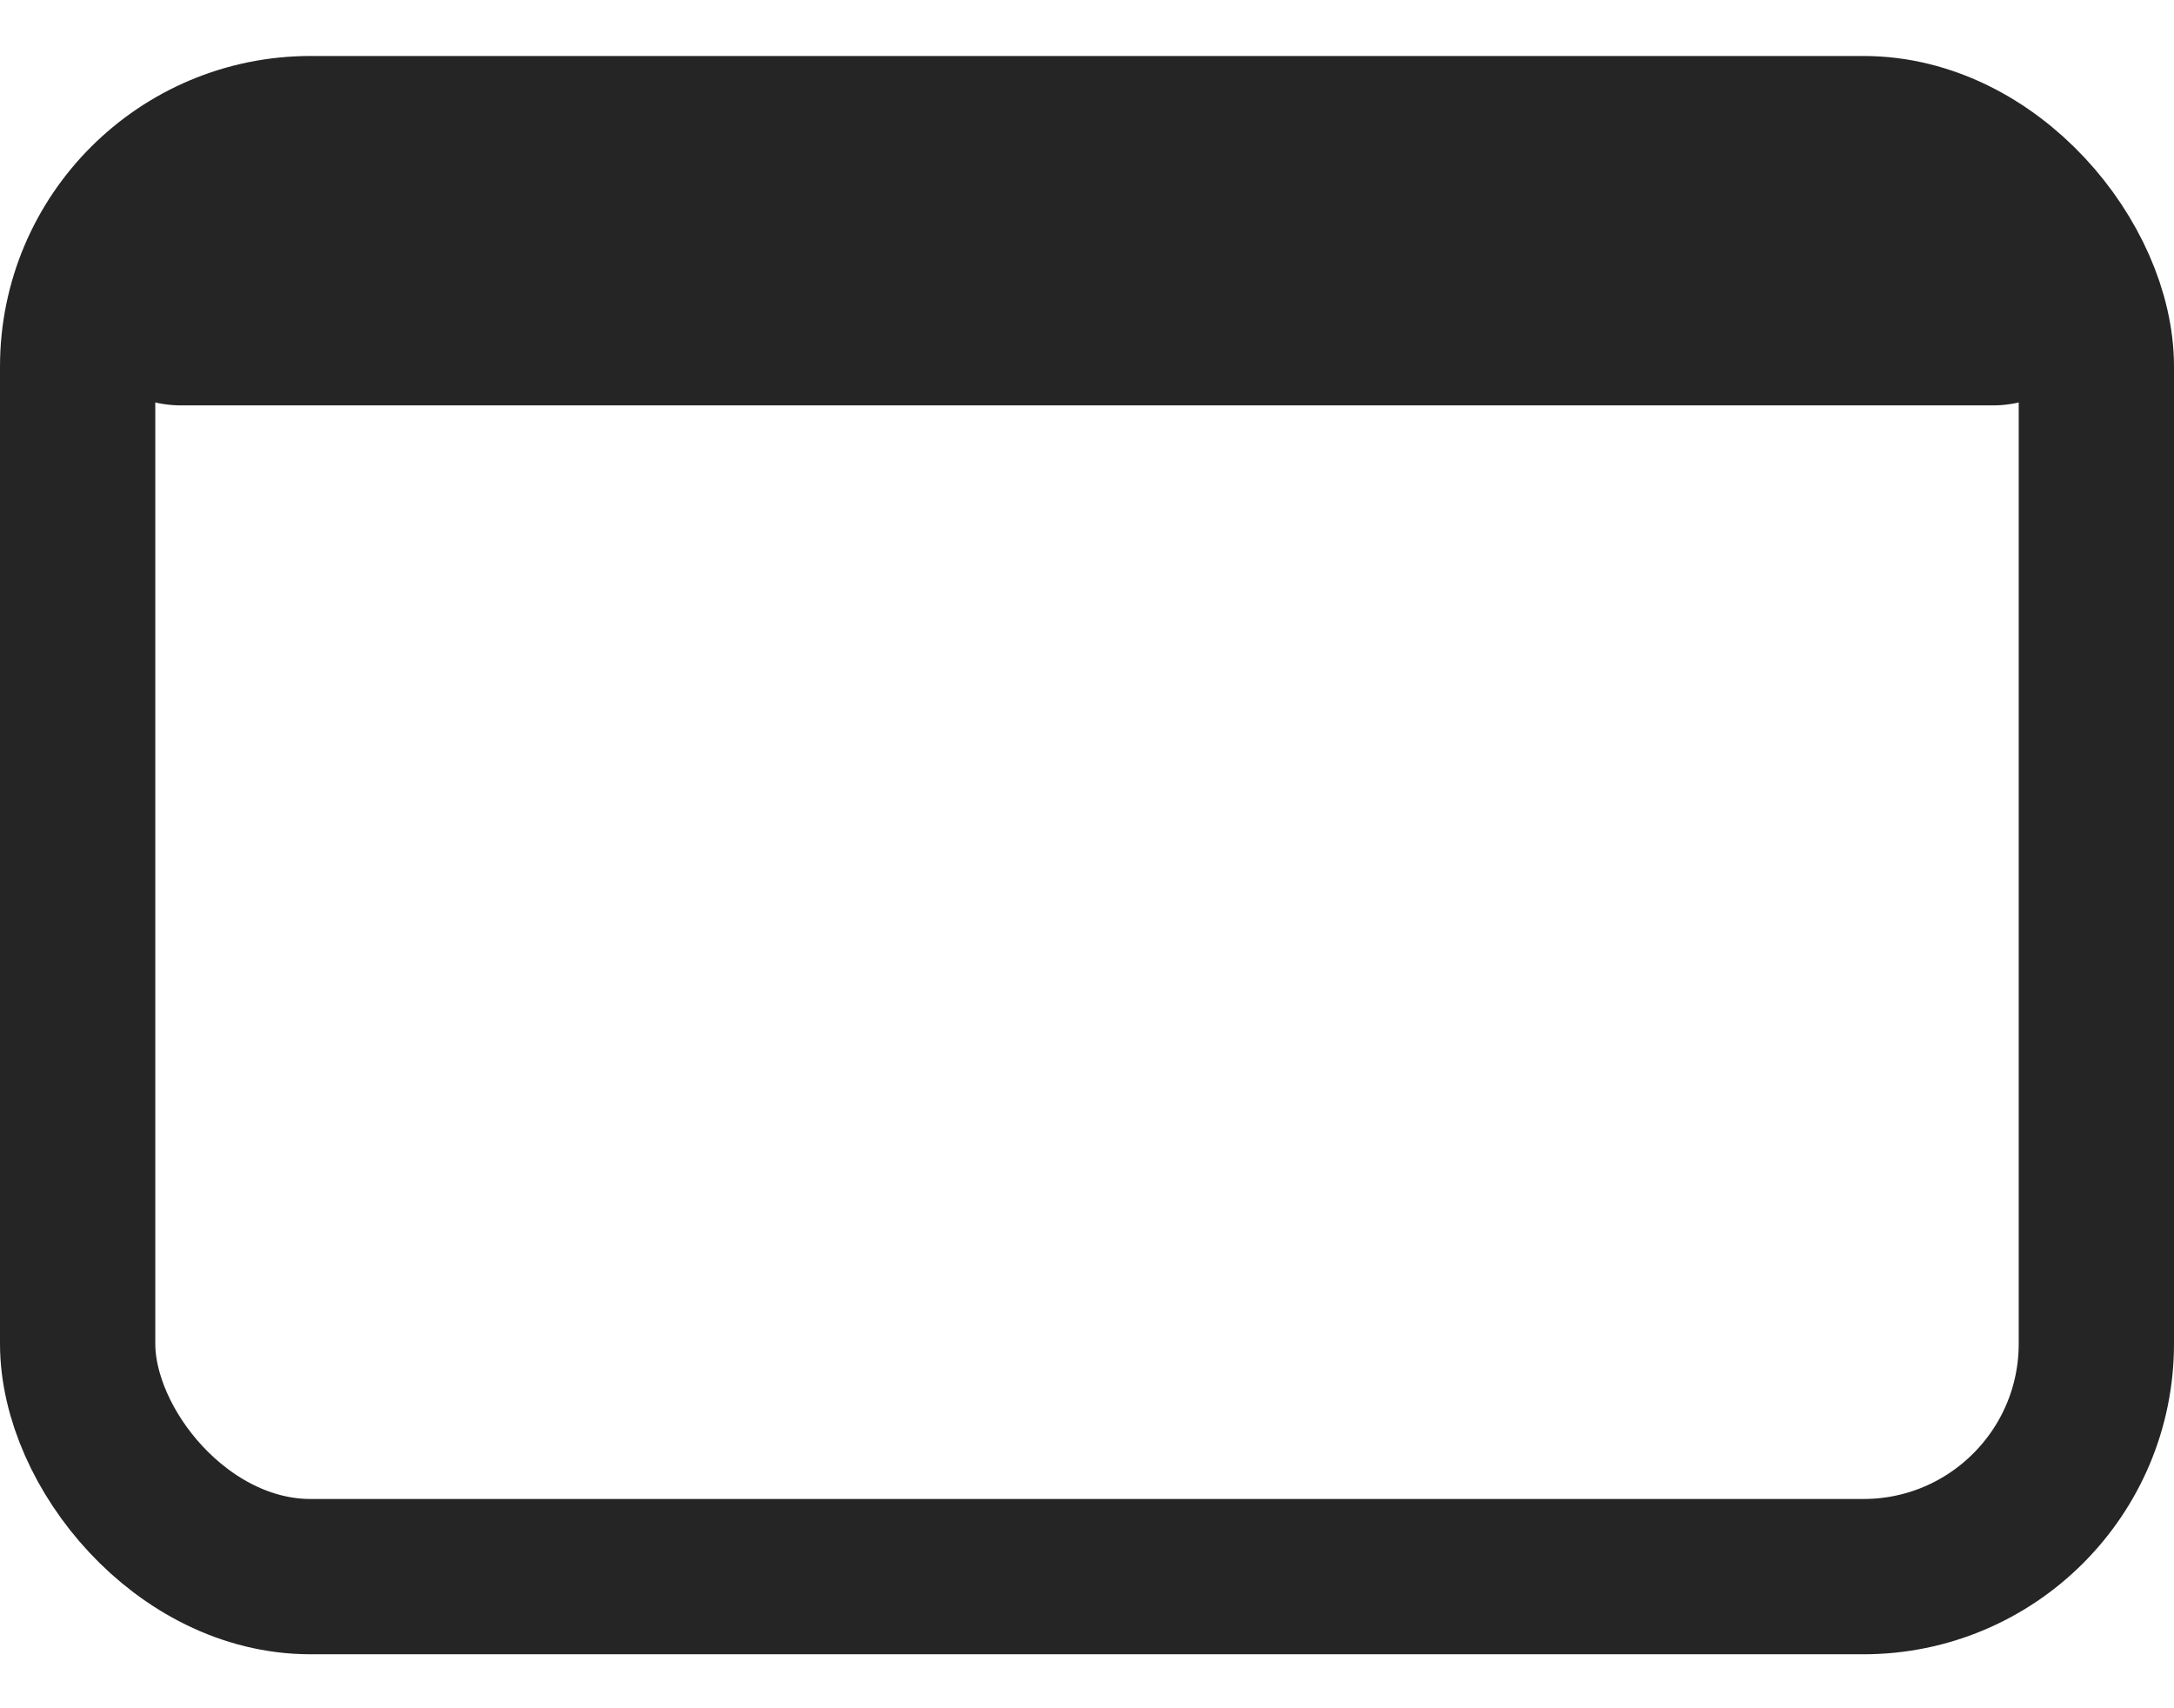 <svg width="28" height="22" viewBox="0 0 28 22" fill="none" xmlns="http://www.w3.org/2000/svg">
<rect x="1" y="1.721" width="26" height="18.584" rx="3" stroke="#252525" stroke-width="2"/>
<path d="M2.334 3.721L25.667 3.721" stroke="#252525" stroke-width="3" stroke-linecap="round"/>
</svg>
